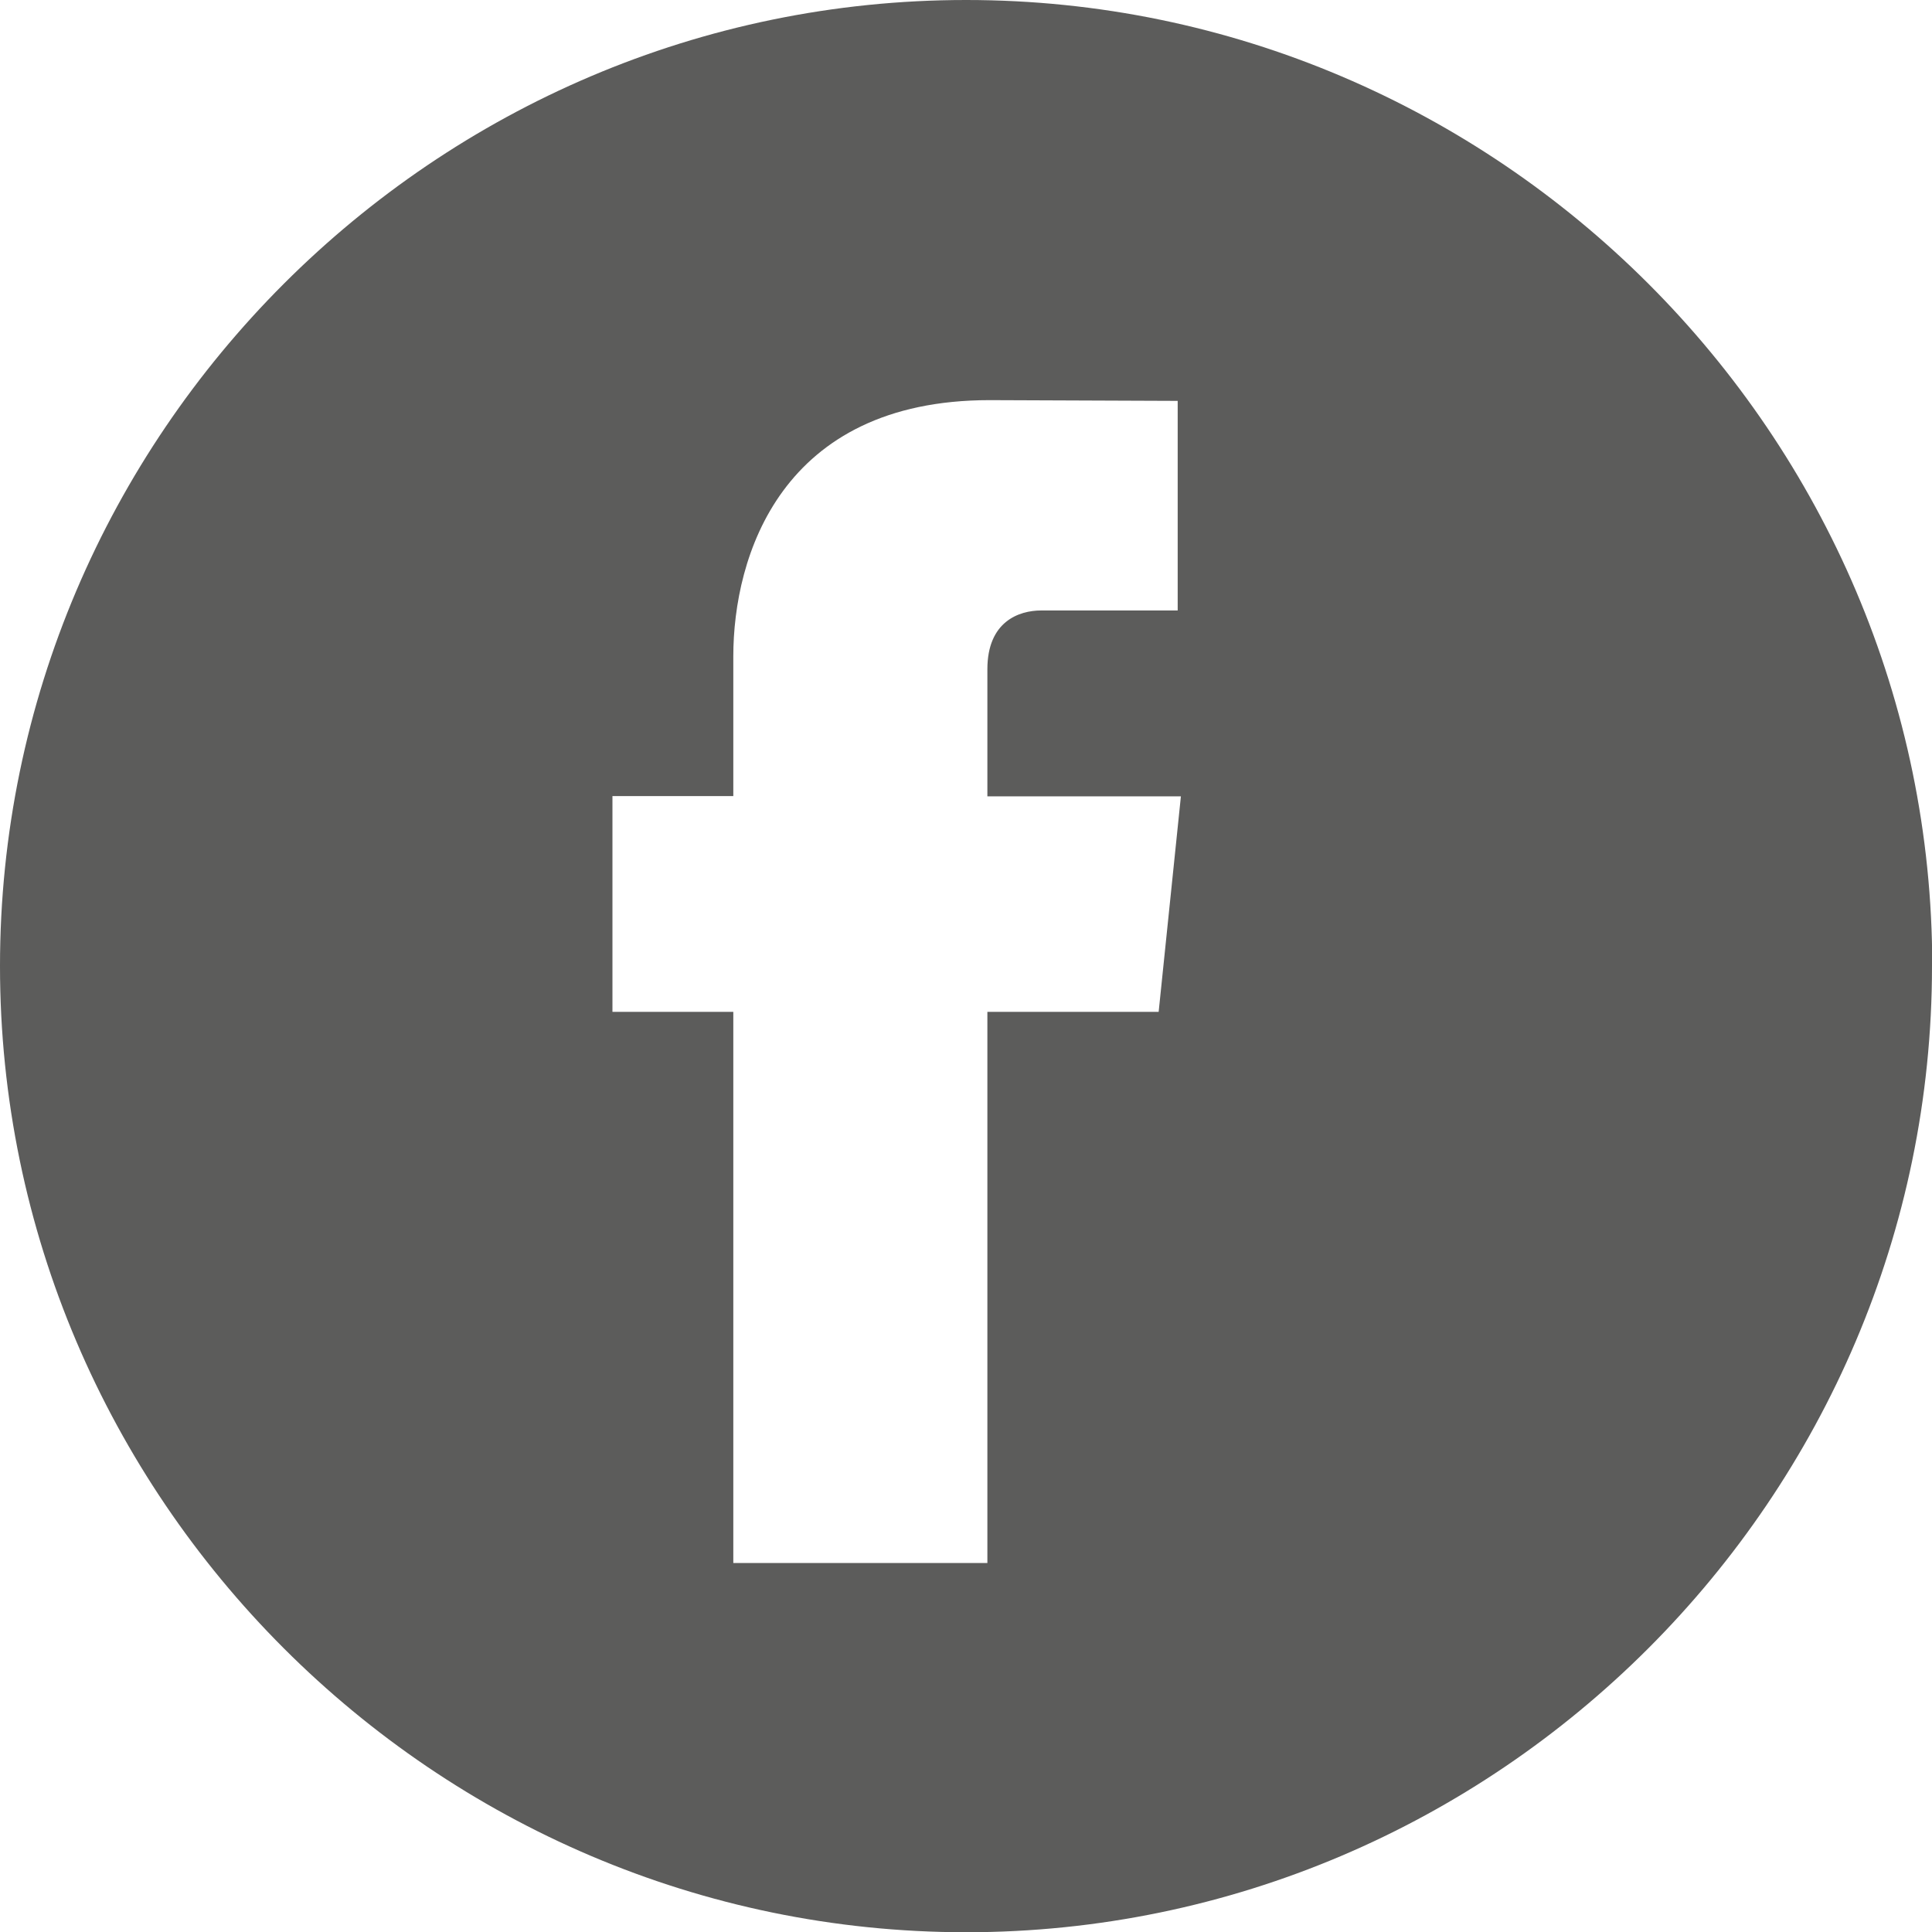 <?xml version="1.0" encoding="UTF-8"?>
<svg id="_Слой_1" data-name="Слой 1" xmlns="http://www.w3.org/2000/svg" viewBox="0 0 78.17 78.17">
  <defs>
    <style>
      .cls-1 {
        fill: #5c5c5b;
      }
    </style>
  </defs>
  <path class="cls-1" d="M78.17,39.09h0c0,21.5-17.59,39.09-39.09,39.09h0C17.59,78.17,0,60.58,0,39.09h0C0,17.59,17.59,0,39.09,0h0c21.5,0,39.09,17.59,39.09,39.09ZM47.78,32.22h-7.83v-5.14c0-1.93,1.27-2.38,2.18-2.38h5.52v-8.48l-7.61-.03c-8.45,0-10.37,6.33-10.37,10.37v5.65h-4.89v8.73h4.89v22.3h10.28v-22.3h6.93l.9-8.72ZM48.08,41.2"/>
</svg>